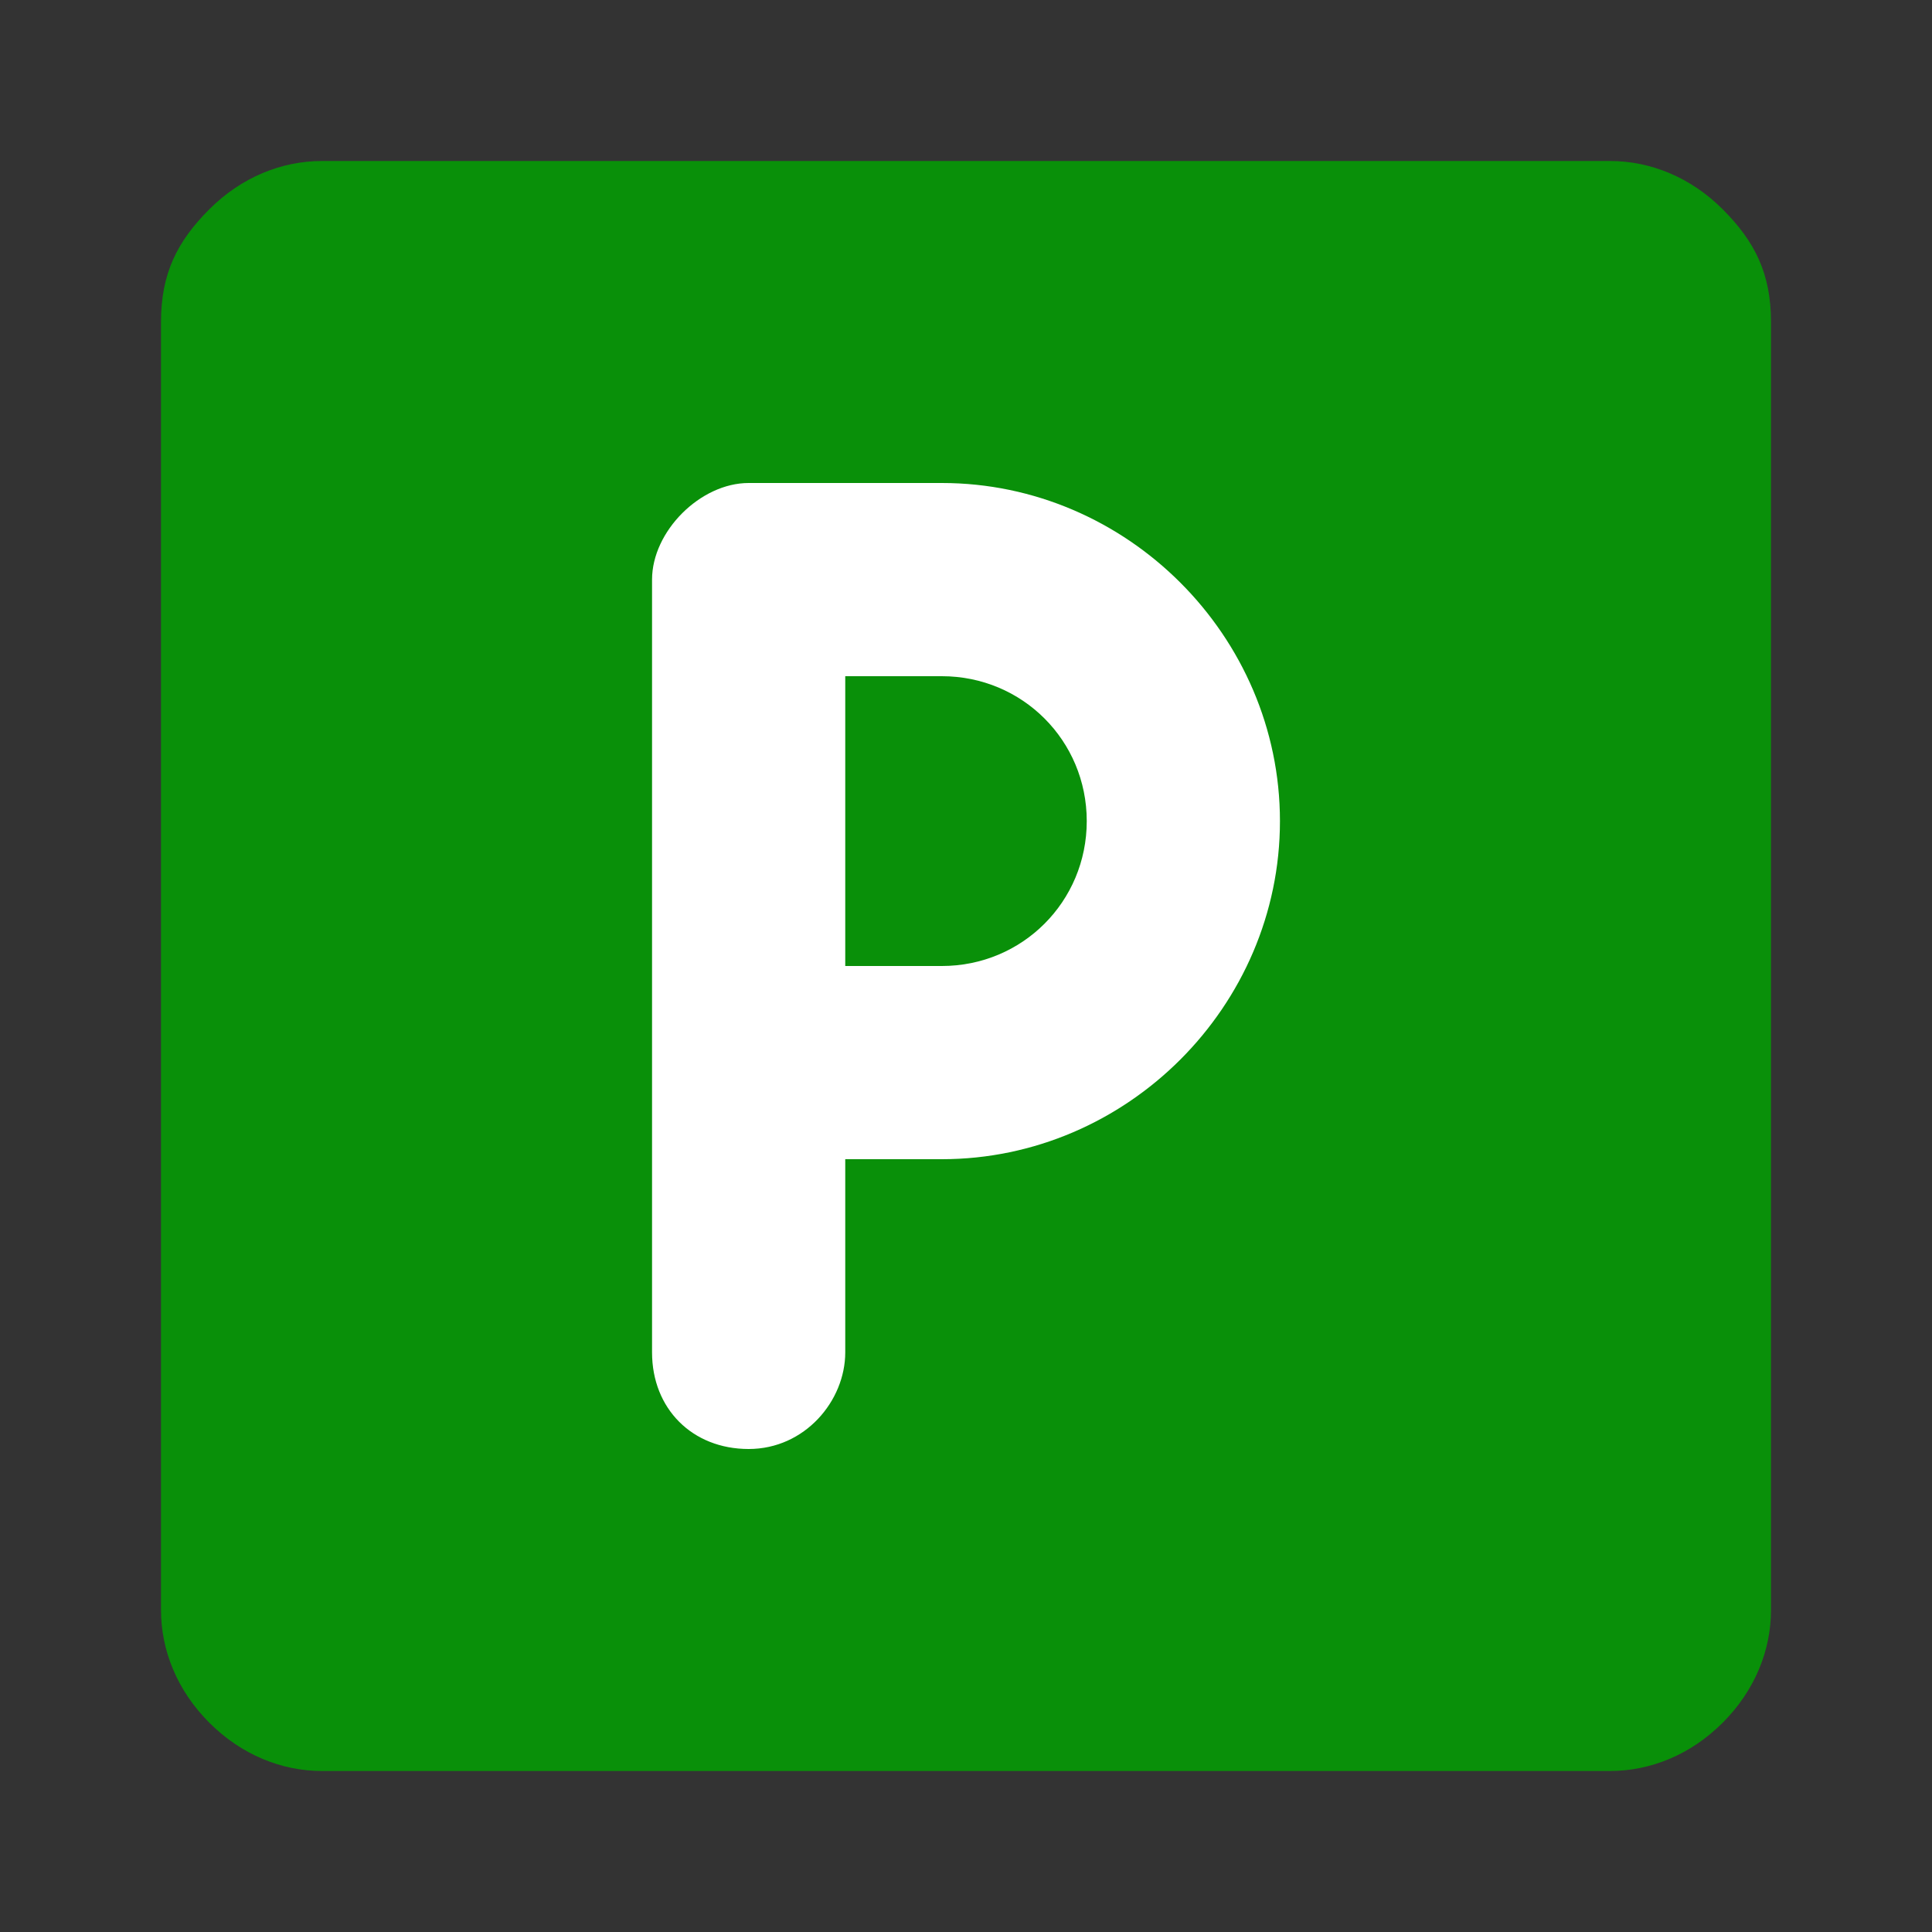 <?xml version="1.0" encoding="utf-8"?>
<!-- Generator: Adobe Illustrator 25.0.0, SVG Export Plug-In . SVG Version: 6.00 Build 0)  -->
<svg version="1.1" id="Capa_1" xmlns="http://www.w3.org/2000/svg" xmlns:xlink="http://www.w3.org/1999/xlink" x="0px" y="0px"
	 viewBox="0 0 24 24" style="enable-background:new 0 0 24 24;" xml:space="preserve">
<rect x="0" y="0" width="24" height="24" fill="#333333" stroke="none"/>
<style type="text/css">
	.st0{fill:#099009;}
	.st1{fill:#FFFFFF;}
</style>
<path class="st0" d="M21.4,2.6C21,2.2,20.5,2,20,2H4C3.5,2,3,2.2,2.6,2.6S2,3.4,2,4v16c0,0.5,0.2,1,0.6,1.4S3.5,22,4,22h16
	c0.5,0,1-0.2,1.4-0.6S22,20.5,22,20V4C22,3.4,21.8,3,21.4,2.6z"/>
<g>
	<path class="st1" d="M11.7,14.4h-1.2v2.4c0,0.6-0.5,1.2-1.2,1.2s-1.2-0.5-1.2-1.2V7.2C8.1,6.6,8.7,6,9.3,6l0,0h2.4
		c2.3,0,4.2,1.9,4.2,4.2S14,14.4,11.7,14.4L11.7,14.4z"/>
	<path class="st0" d="M11.7,8.4h-1.2V12h1.2c1,0,1.8-0.8,1.8-1.8S12.7,8.4,11.7,8.4L11.7,8.4z"/>
</g>
</svg>
